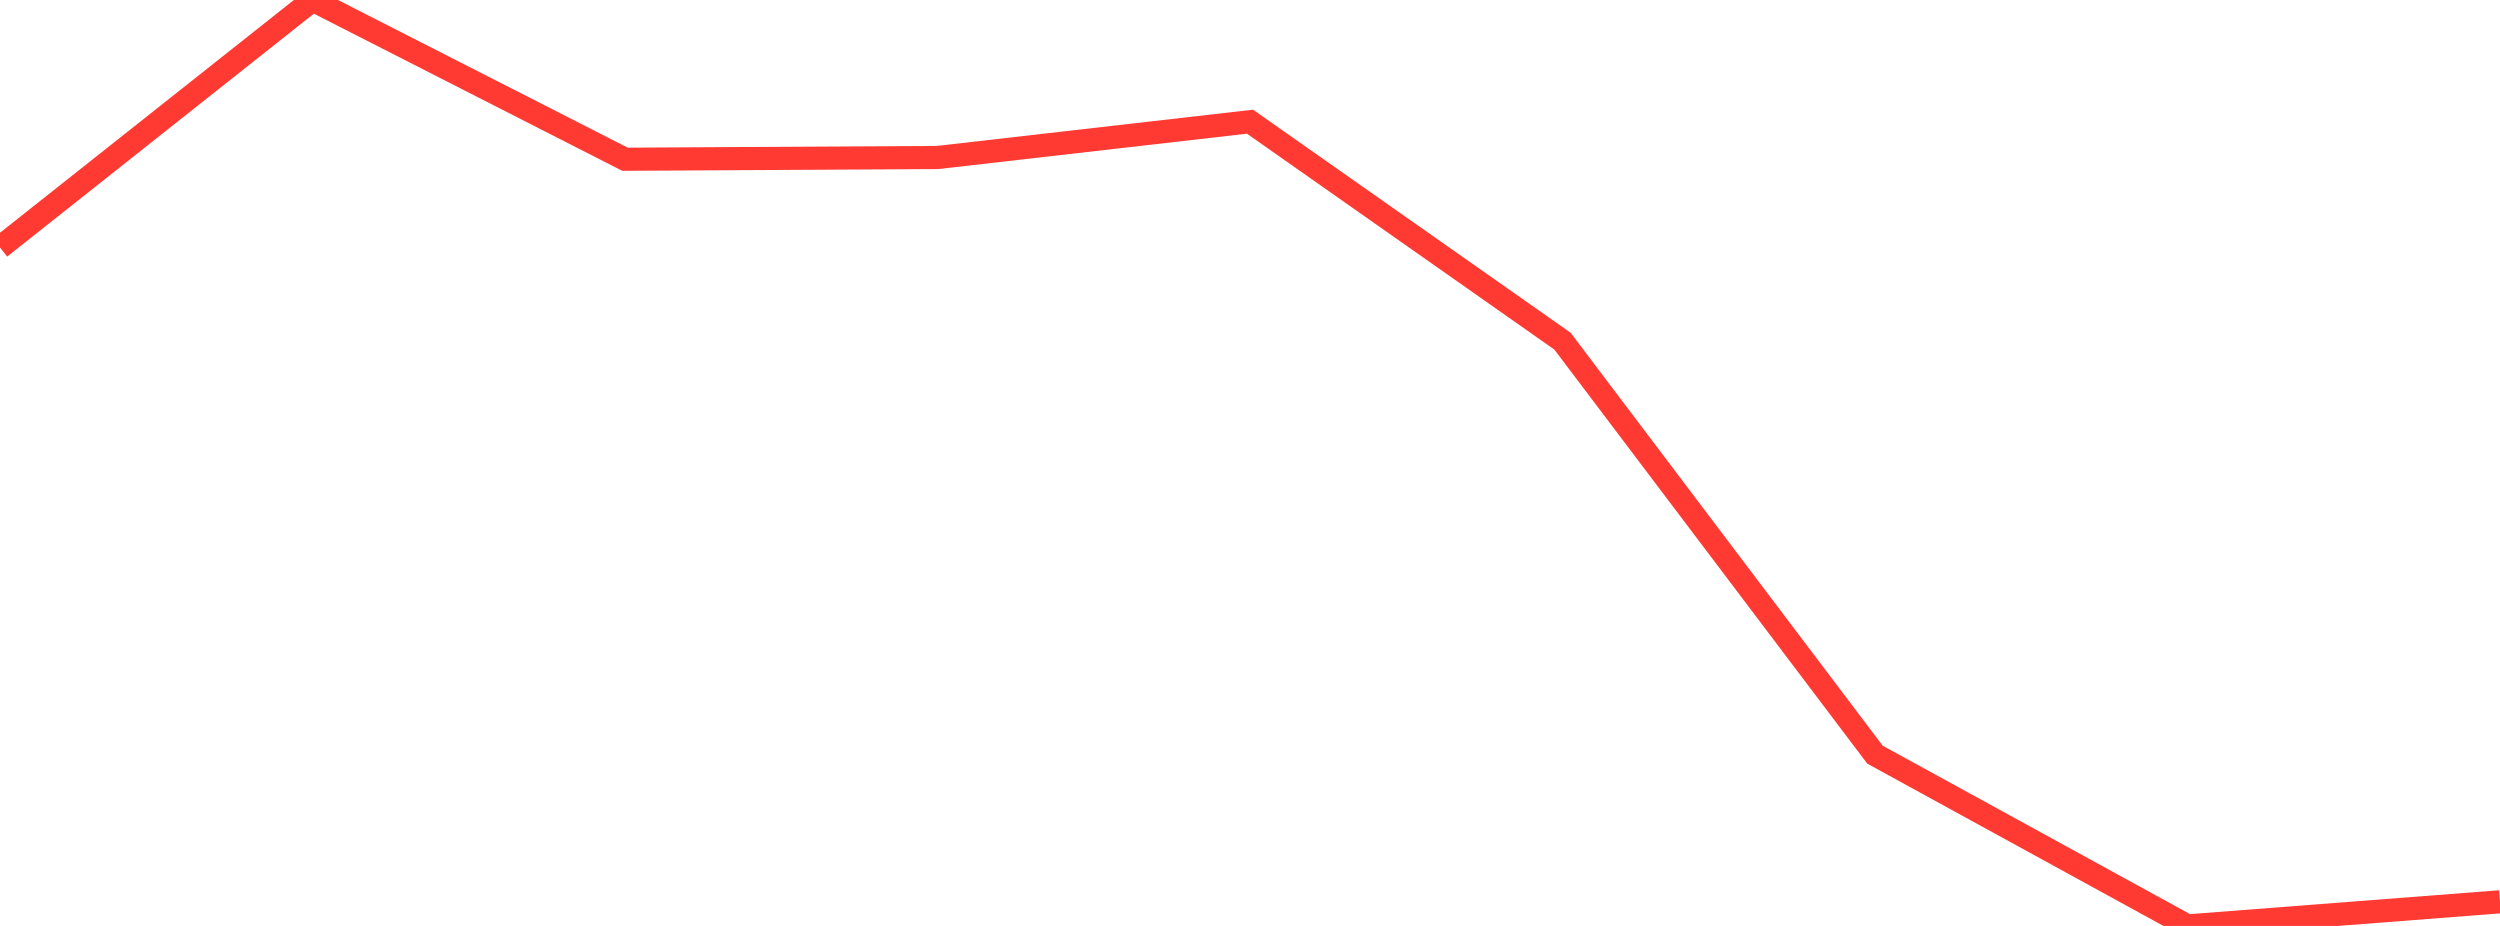 <?xml version="1.0" standalone="no"?>
<!DOCTYPE svg PUBLIC "-//W3C//DTD SVG 1.1//EN" "http://www.w3.org/Graphics/SVG/1.1/DTD/svg11.dtd">

<svg width="135" height="50" viewBox="0 0 135 50" preserveAspectRatio="none" 
  xmlns="http://www.w3.org/2000/svg"
  xmlns:xlink="http://www.w3.org/1999/xlink">


<polyline points="0.0, 13.365 16.875, 0.0 33.75, 8.599 50.625, 8.505 67.5, 6.571 84.375, 18.423 101.25, 40.753 118.125, 50.0 135.0, 48.697" fill="none" stroke="#ff3a33" stroke-width="1.25"/>

</svg>